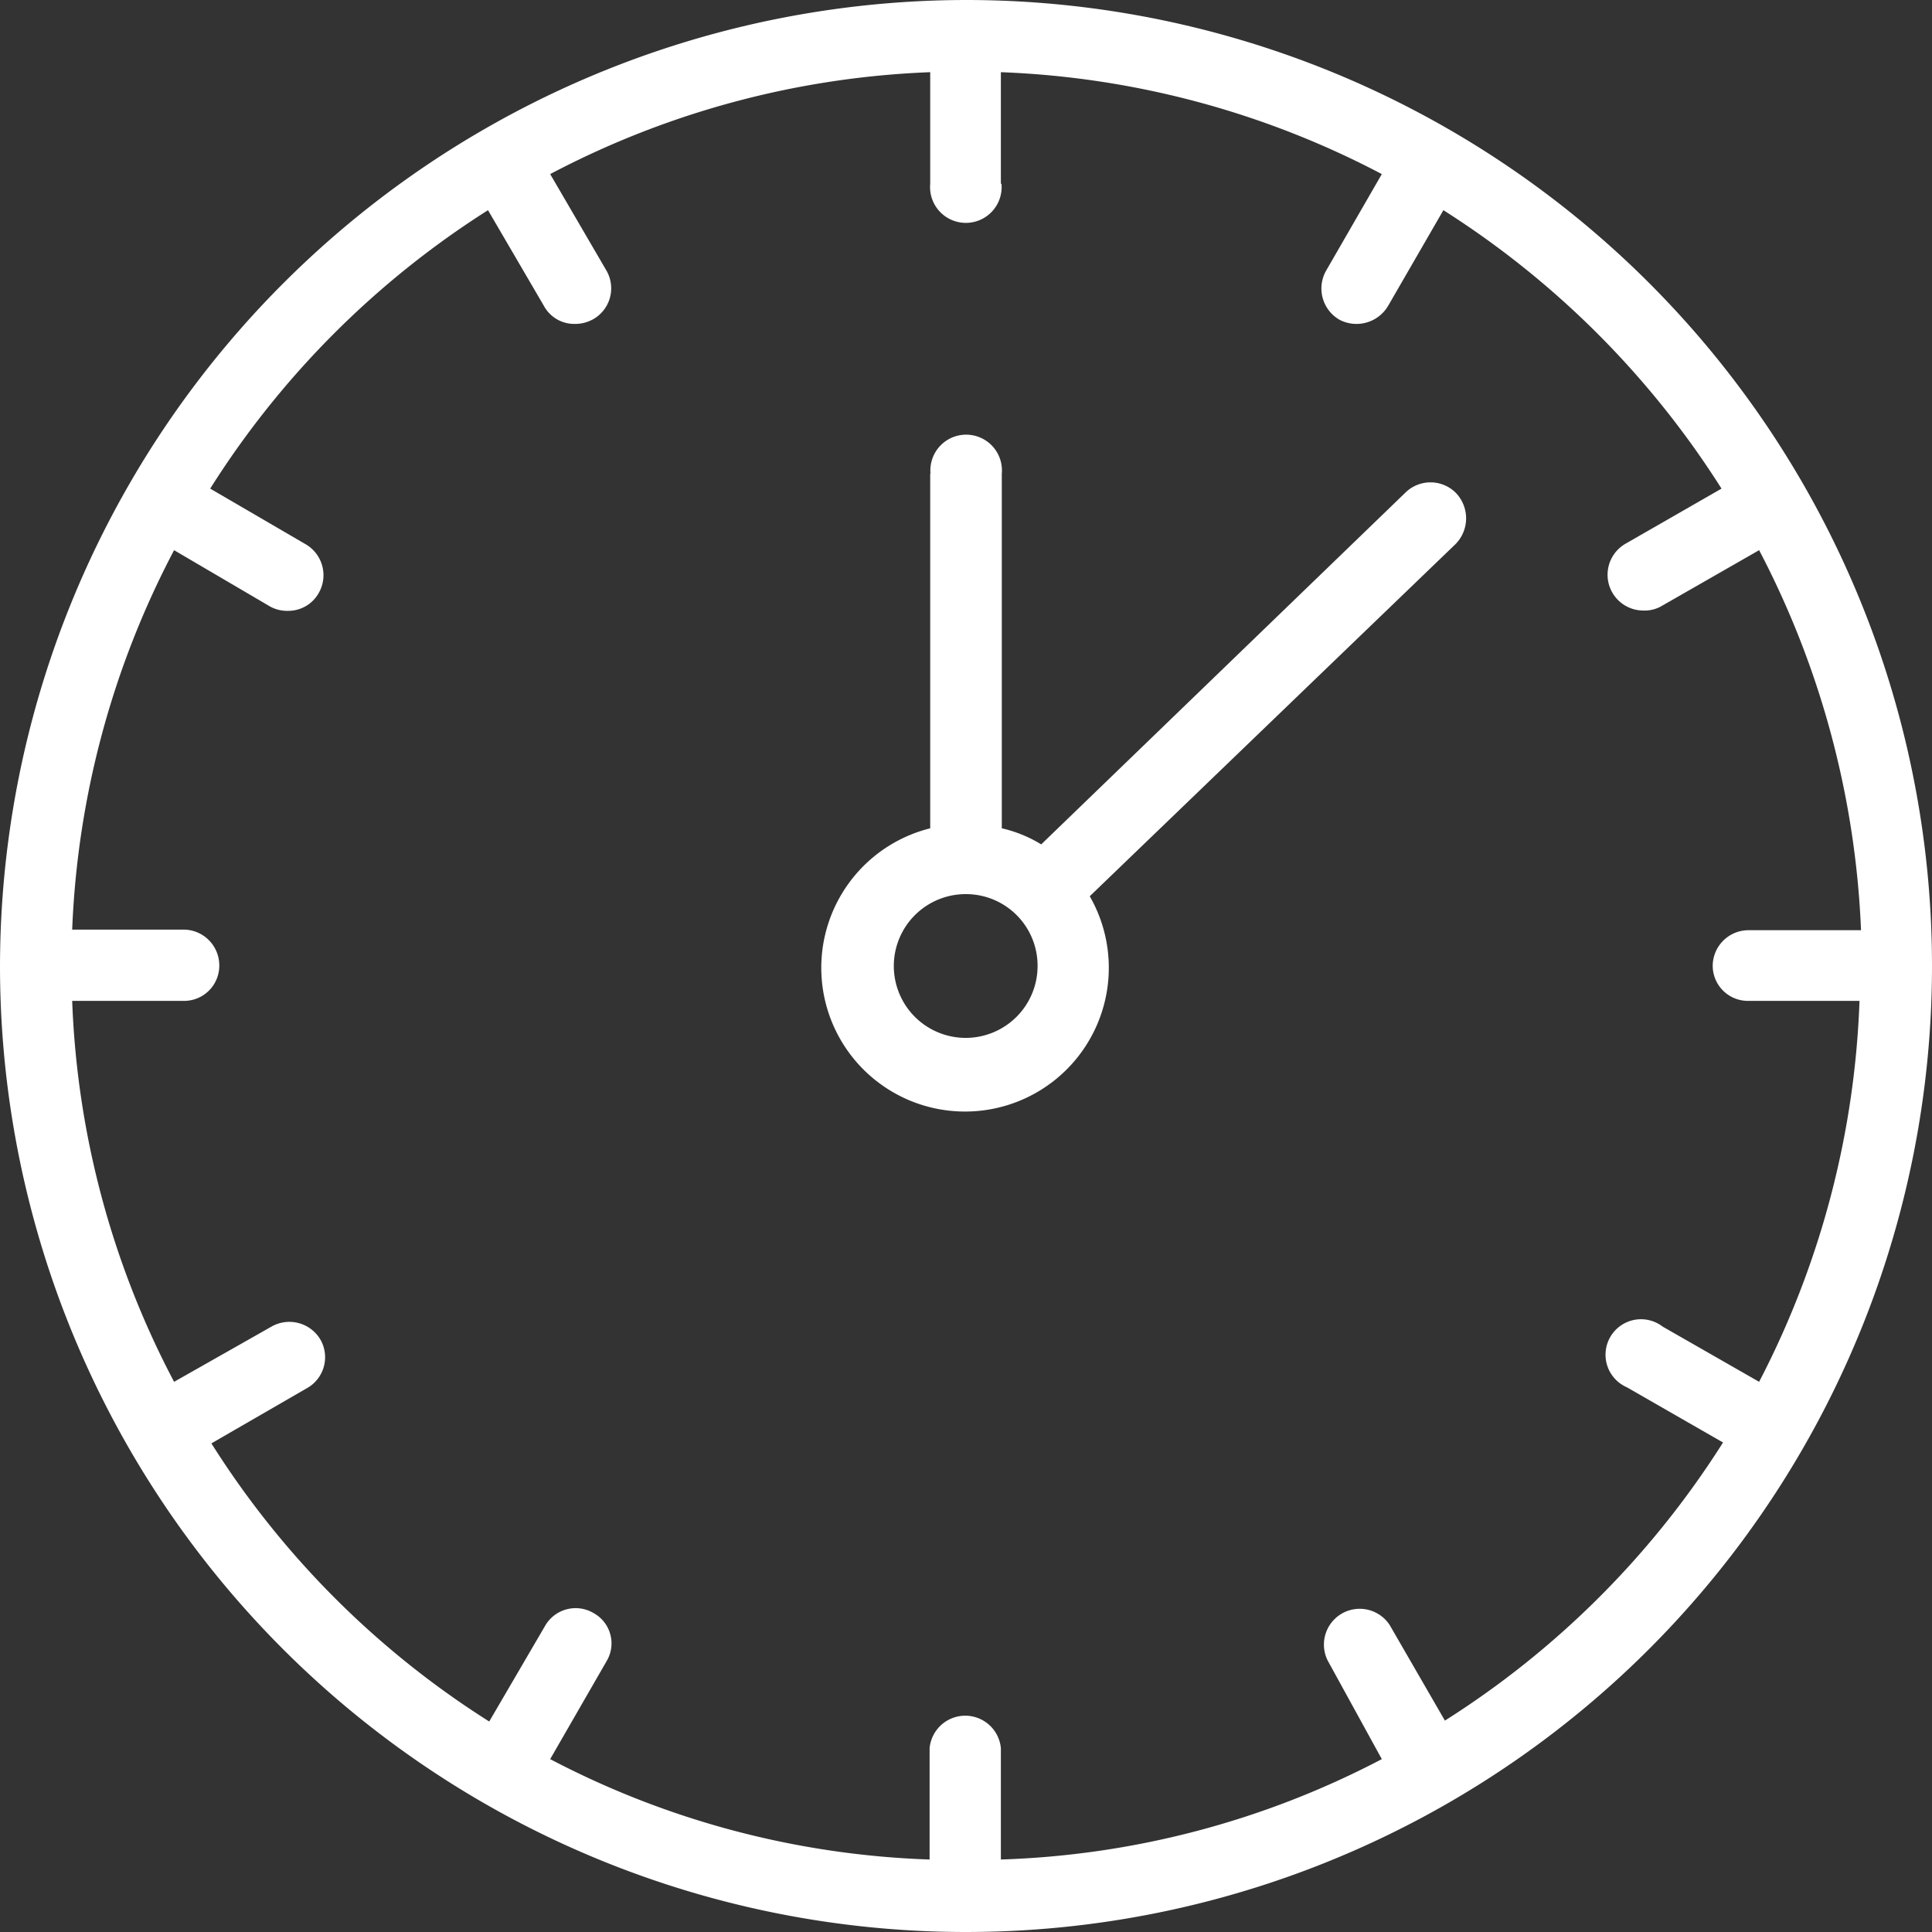 <?xml version="1.0" encoding="UTF-8"?> <svg xmlns="http://www.w3.org/2000/svg" viewBox="0 0 63.7 63.7"><rect x="0" y="0" width="63.7" height="63.7" fill="#333333" stroke="none"/><defs><style>.cls-1{fill:#fff;}</style></defs><title>Asset 99</title><g id="Layer_2" data-name="Layer 2"><g id="Icons"><path class="cls-1" d="M30.67,15.62V27.31a4.74,4.74,0,1,0,5.26,2.24L48,17.93a1.21,1.21,0,0,0,0-1.68,1.18,1.18,0,0,0-1.67,0l-12,11.59a4.34,4.34,0,0,0-1.3-.53V15.62a1.18,1.18,0,1,0-2.35,0Zm3.54,16.24a2.37,2.37,0,1,1-2.36-2.38A2.36,2.36,0,0,1,34.21,31.86Z"></path><path class="cls-1" d="M0,31.86A31.85,31.85,0,1,0,31.85,0,31.89,31.89,0,0,0,0,31.86ZM33,6.06V2.38A29.32,29.32,0,0,1,45.56,5.74L43.72,8.93a1.19,1.19,0,0,0,.44,1.61,1.21,1.21,0,0,0,1.61-.46l1.82-3.15a29.65,29.65,0,0,1,9.17,9.18l-3.17,1.82a1.18,1.18,0,0,0,.6,2.2,1.11,1.11,0,0,0,.58-.14L58,18.14a29.6,29.6,0,0,1,3.36,12.53H57.64a1.18,1.18,0,0,0-1.17,1.19A1.16,1.16,0,0,0,57.64,33h3.67A29.49,29.49,0,0,1,58,45.56l-3.18-1.82a1.17,1.17,0,1,0-1.18,2l3.17,1.82a29.51,29.51,0,0,1-9.17,9.17l-1.82-3.15a1.18,1.18,0,0,0-2.05,1.16L45.56,58A29,29,0,0,1,33,61.31V57.64a1.18,1.18,0,0,0-2.35,0v3.67A29,29,0,0,1,18.14,58L20,54.77a1.14,1.14,0,0,0-.42-1.58,1.16,1.16,0,0,0-1.61.42l-1.84,3.15a29.37,29.37,0,0,1-9.16-9.17l3.15-1.82a1.17,1.17,0,0,0,.44-1.61,1.19,1.19,0,0,0-1.61-.42L5.74,45.56A29.2,29.2,0,0,1,2.38,33H6.06a1.16,1.16,0,0,0,1.17-1.16,1.18,1.18,0,0,0-1.17-1.19H2.38A29.31,29.31,0,0,1,5.74,18.14L8.91,20a1.18,1.18,0,0,0,.6.14,1.15,1.15,0,0,0,1-.59,1.18,1.18,0,0,0-.44-1.61L6.93,16.11a29.51,29.51,0,0,1,9.16-9.18l1.84,3.15a1.14,1.14,0,0,0,1,.6,1.23,1.23,0,0,0,.6-.14A1.17,1.17,0,0,0,20,8.93L18.14,5.74A29.24,29.24,0,0,1,30.67,2.38V6.06a1.18,1.18,0,1,0,2.35,0Z"></path></g></g></svg> 